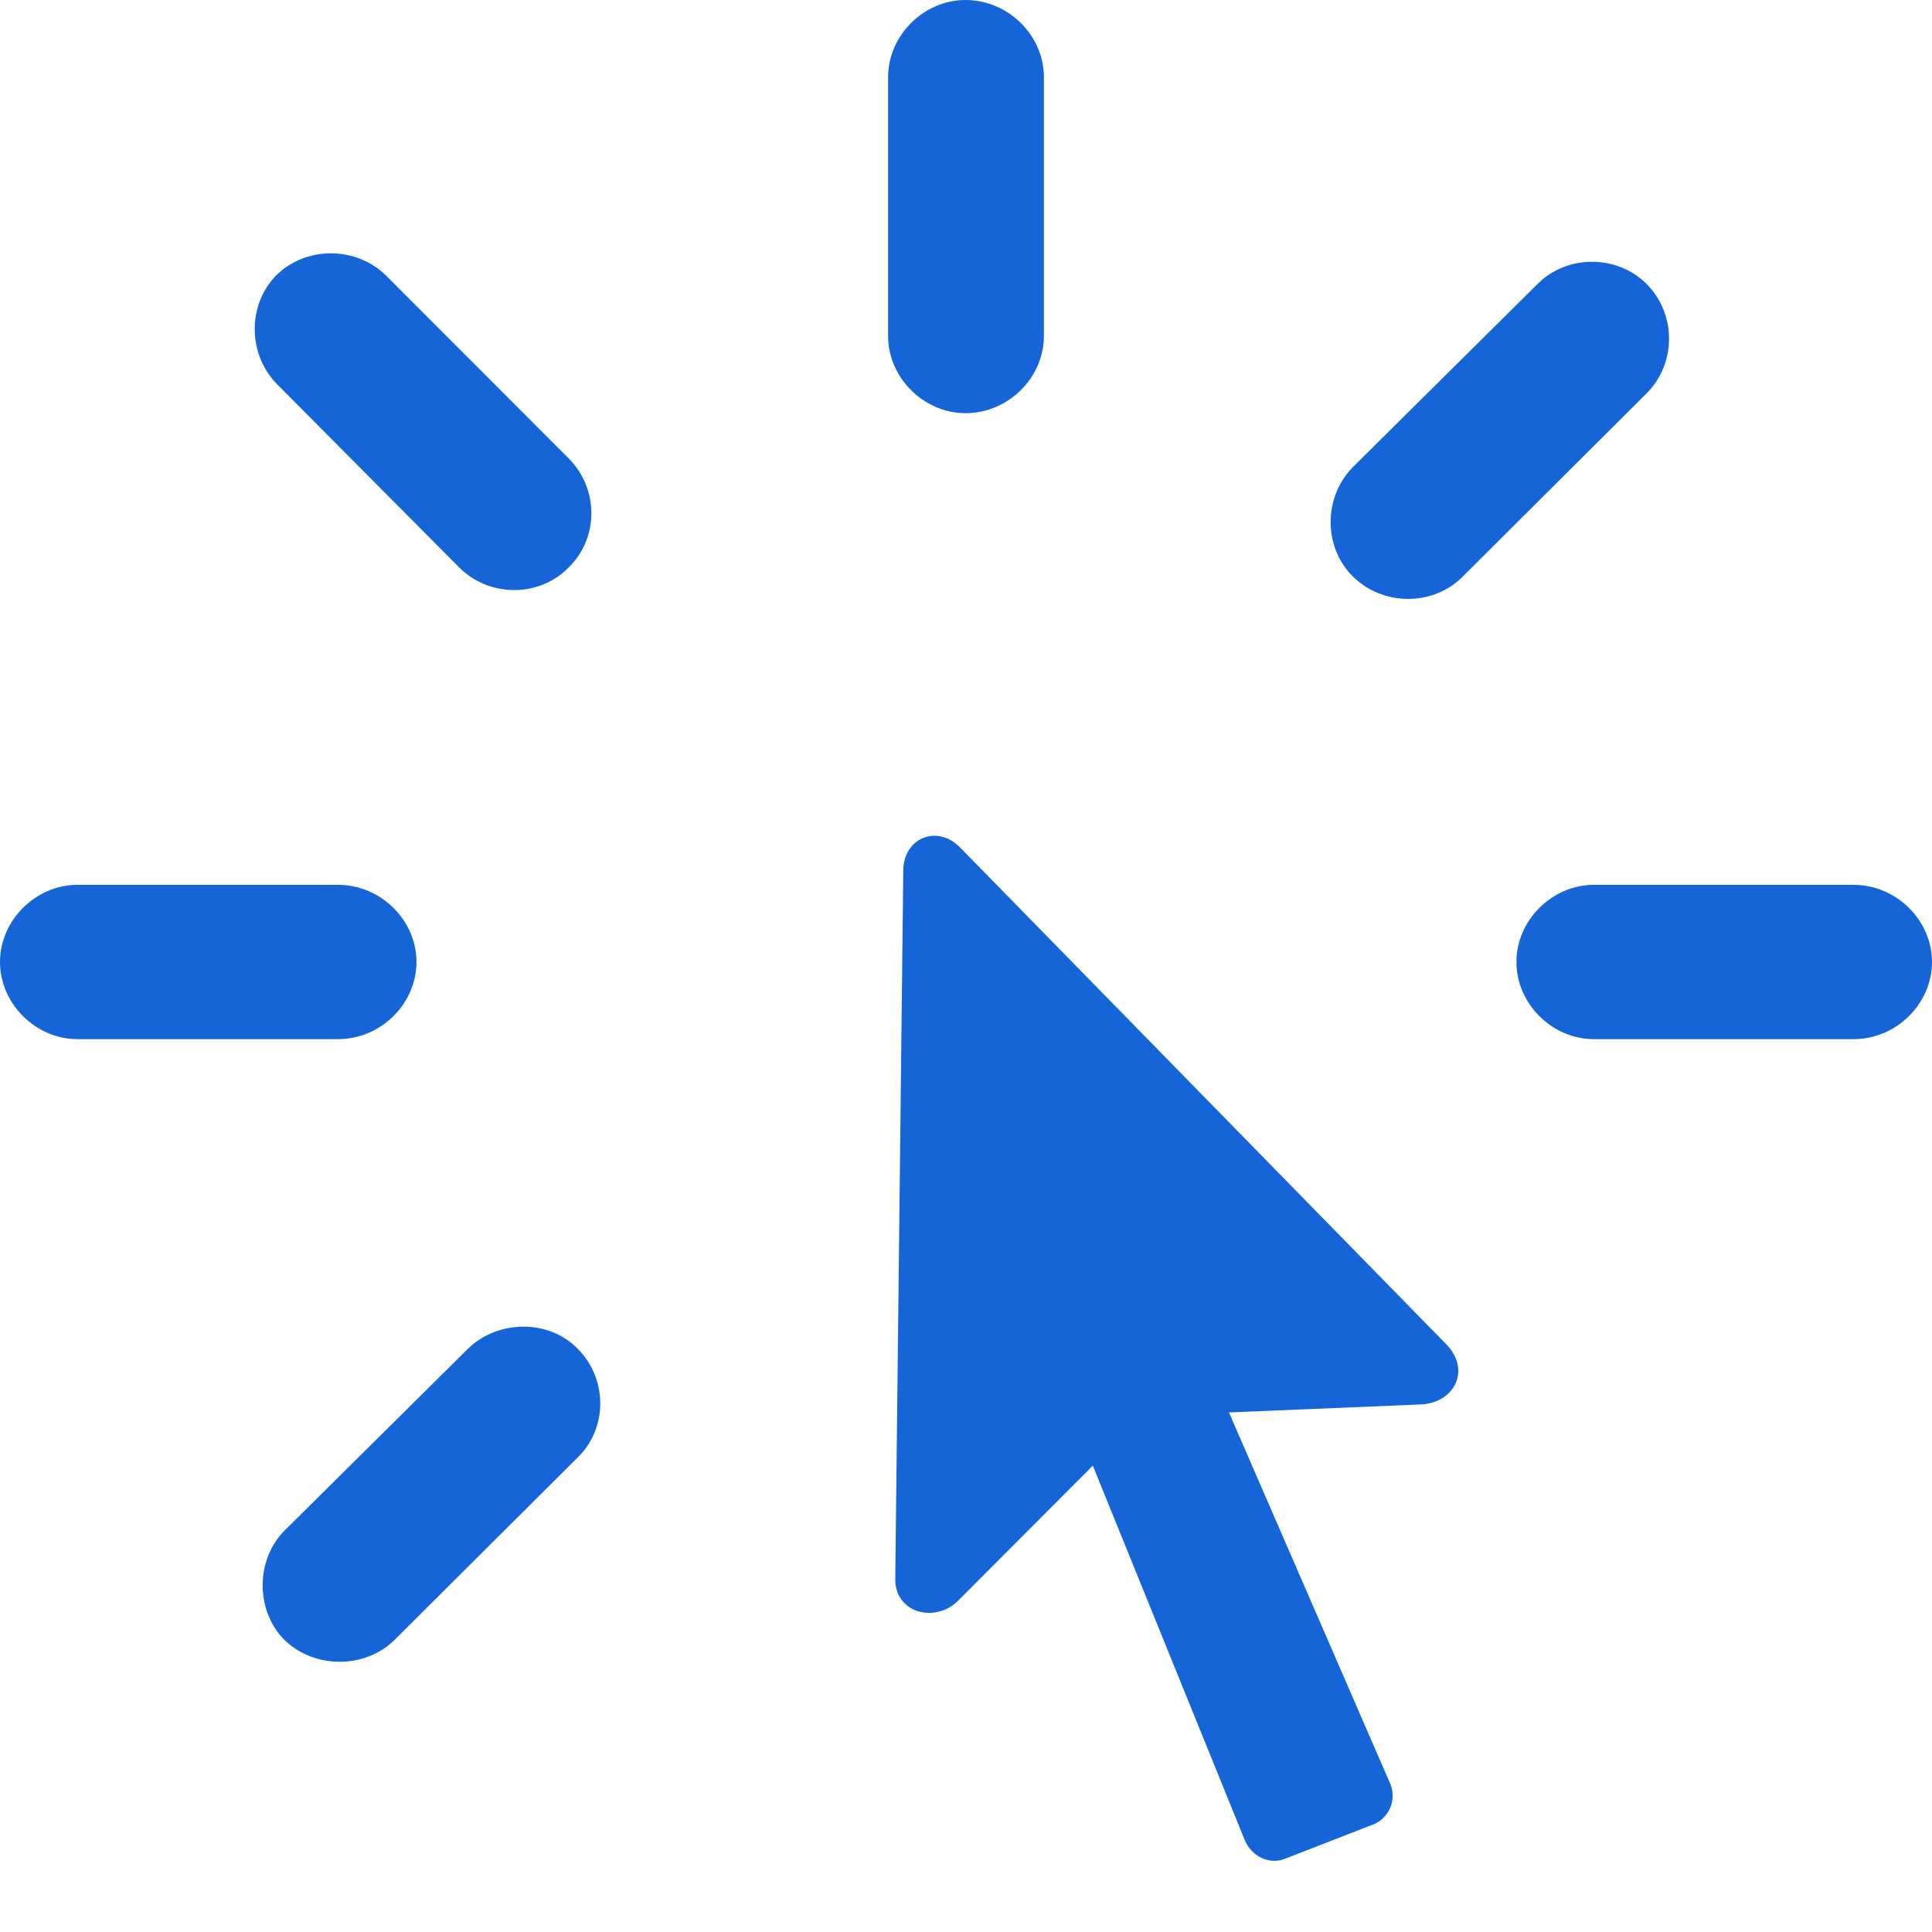 <svg preserveAspectRatio="none" width="100%" height="100%" overflow="visible" style="display: block;" viewBox="0 0 28 28" fill="none" xmlns="http://www.w3.org/2000/svg">
<g id="Icon">
<path id="Vector" opacity="0" d="M28 0H0V28H28V0Z" fill="black"/>
<path id="Vector_2" d="M8.37 19.545C7.958 19.121 7.222 19.121 6.784 19.545L4.127 22.179C3.702 22.603 3.702 23.335 4.114 23.759C4.54 24.183 5.275 24.196 5.713 23.772L8.37 21.125C8.809 20.701 8.809 19.982 8.37 19.545ZM6.036 13.942C6.036 13.338 5.52 12.824 4.901 12.824H1.122C0.516 12.824 0 13.338 0 13.942C0 14.546 0.516 15.06 1.122 15.06H4.901C5.52 15.06 6.036 14.546 6.036 13.942ZM8.241 8.224C8.68 7.8 8.68 7.08 8.241 6.643L5.597 3.996C5.172 3.572 4.45 3.559 4.011 3.983C3.585 4.408 3.585 5.127 4.011 5.564L6.655 8.224C7.093 8.661 7.816 8.661 8.241 8.224ZM13.993 5.988C14.613 5.988 15.129 5.474 15.129 4.87V1.118C15.129 0.514 14.613 0 13.993 0C13.387 0 12.871 0.514 12.871 1.118V4.87C12.871 5.474 13.387 5.988 13.993 5.988ZM19.604 8.352C20.042 8.789 20.777 8.789 21.203 8.352L23.86 5.705C24.299 5.268 24.299 4.549 23.86 4.112C23.434 3.688 22.712 3.688 22.287 4.112L19.604 6.772C19.178 7.209 19.178 7.928 19.604 8.352ZM21.977 13.942C21.977 14.546 22.493 15.06 23.099 15.06H26.865C27.484 15.06 28 14.546 28 13.942C28 13.338 27.484 12.824 26.865 12.824H23.099C22.493 12.824 21.977 13.338 21.977 13.942Z" fill="#1565D8"/>
<path id="Vector_3" d="M12.975 22.873C12.962 23.374 13.542 23.528 13.877 23.207L15.838 21.241L18.043 26.676C18.146 26.908 18.404 27.036 18.637 26.933L19.926 26.432C20.159 26.317 20.249 26.047 20.133 25.816L17.811 20.47L20.597 20.354C21.074 20.329 21.319 19.866 20.971 19.493L13.916 12.284C13.594 11.95 13.104 12.13 13.091 12.606L12.975 22.873Z" fill="#1565D8"/>
</g>
</svg>
